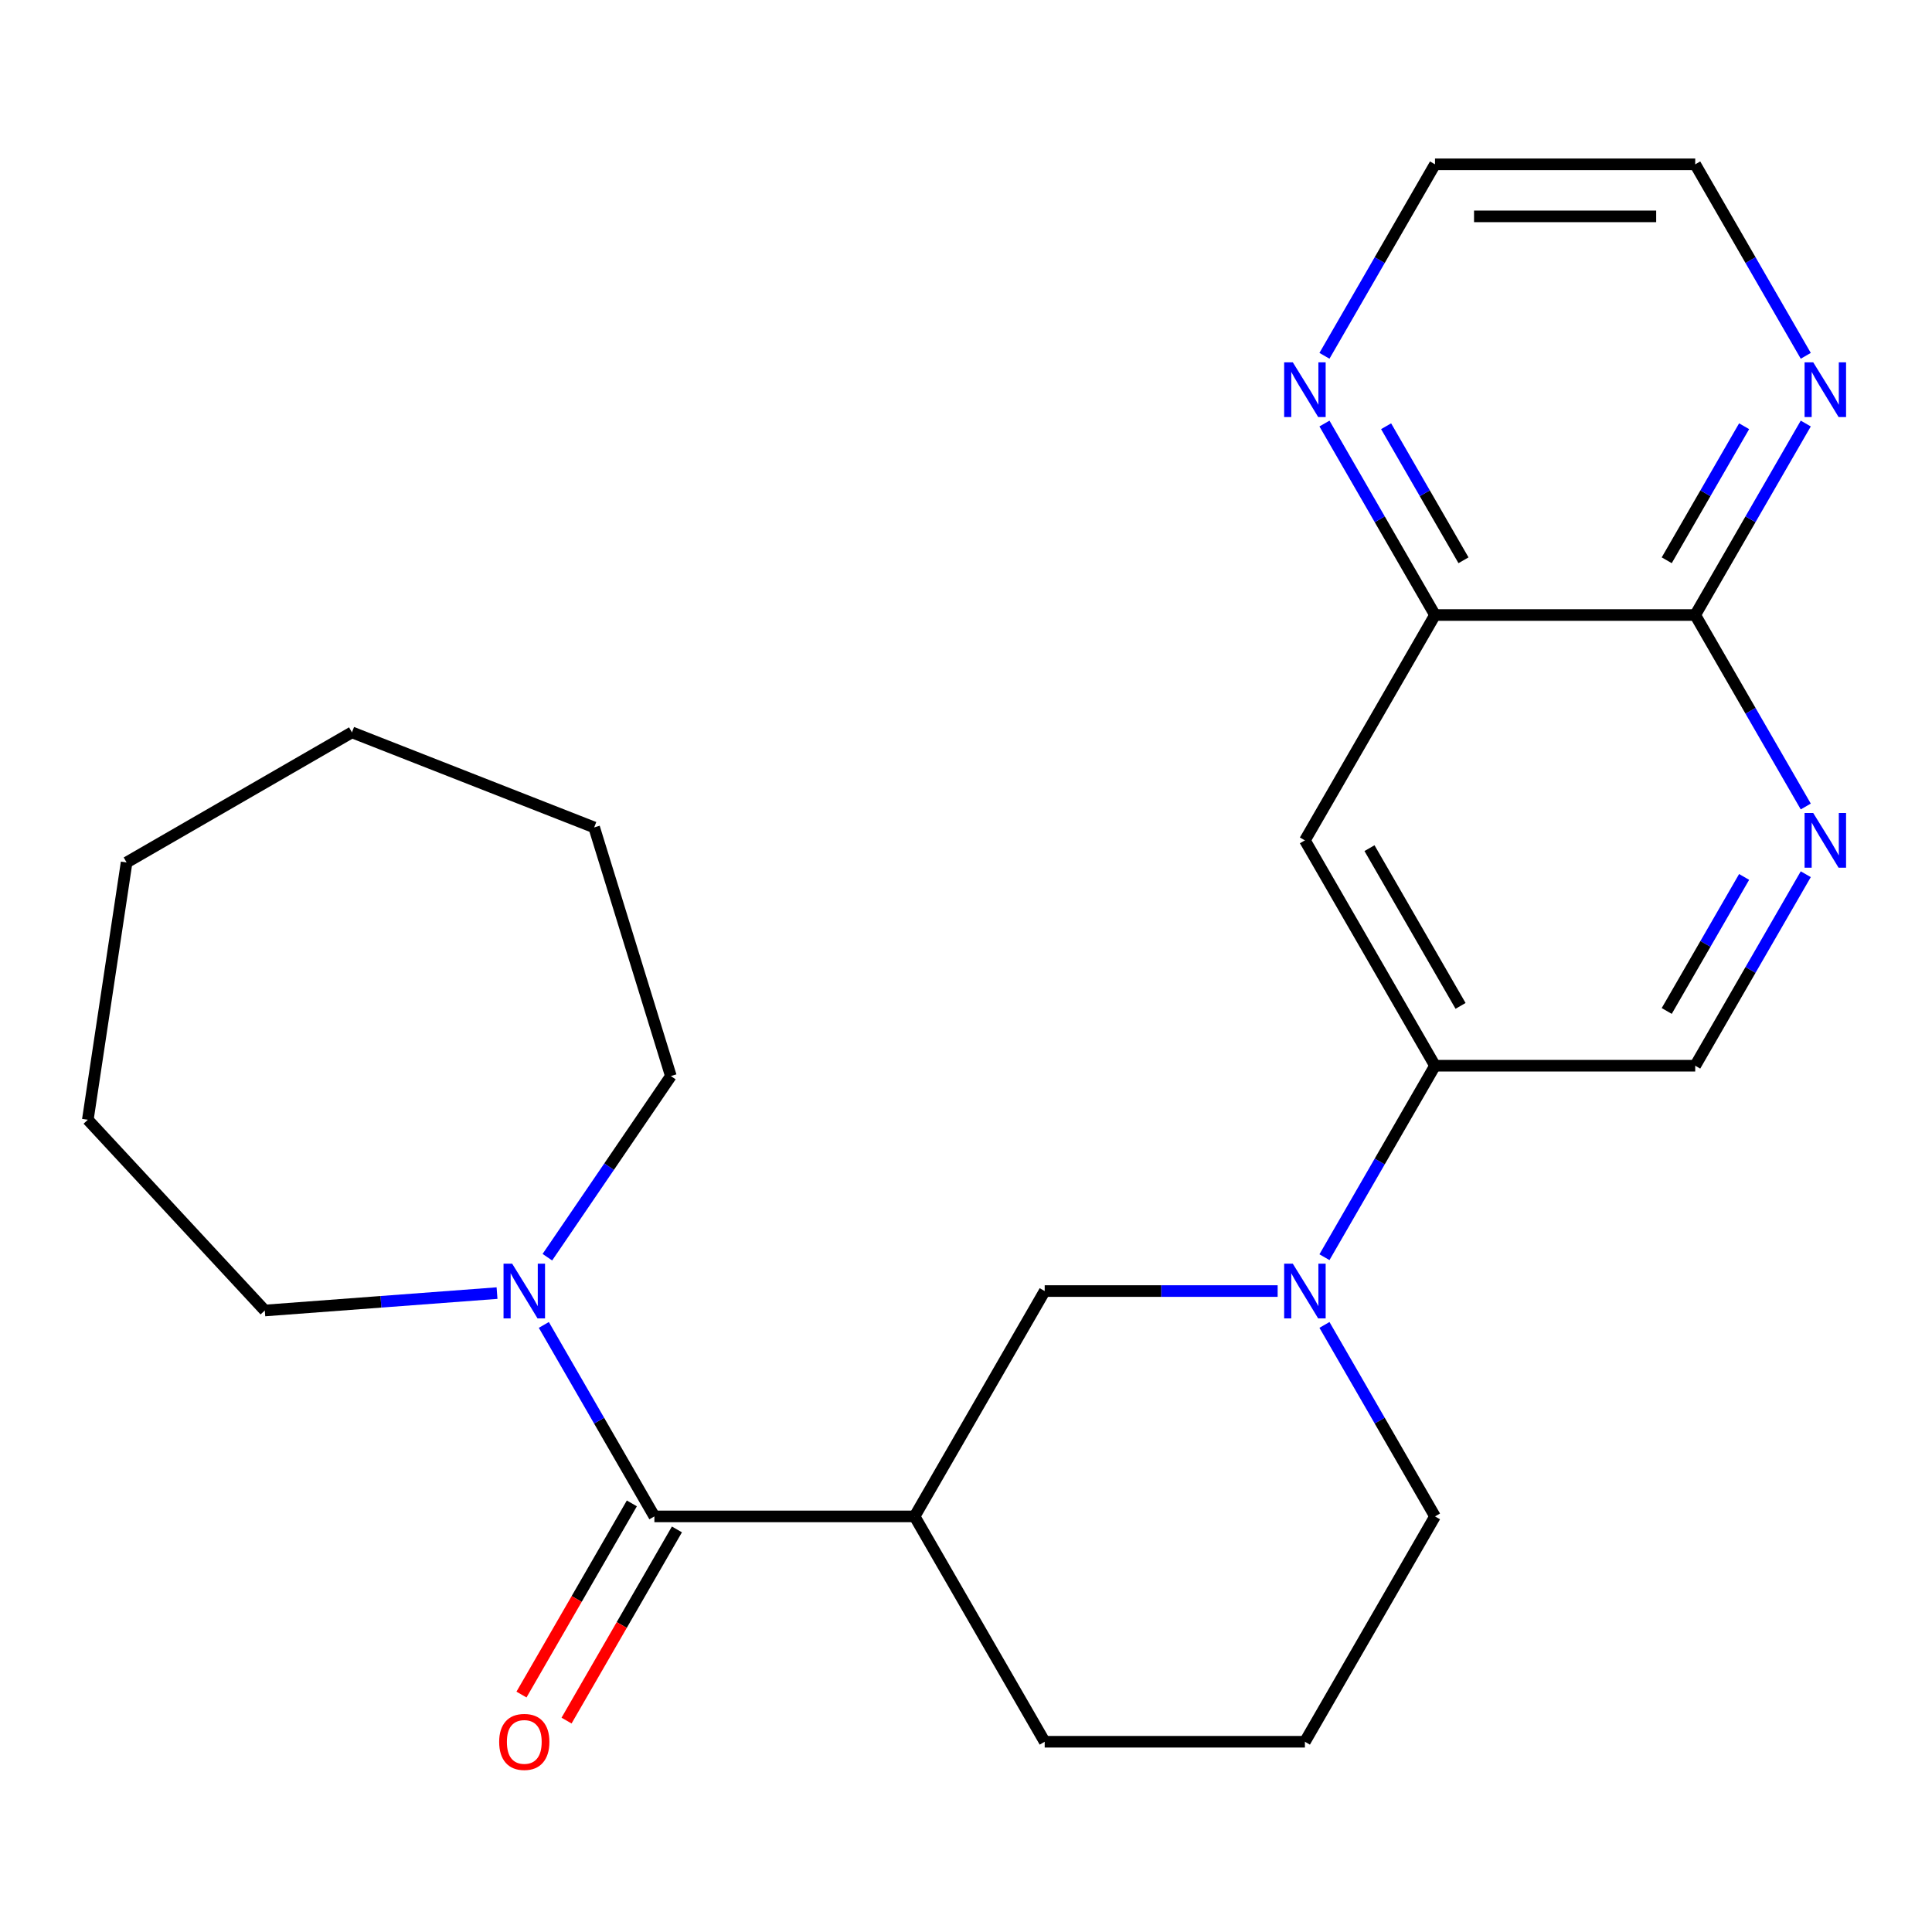 <?xml version='1.0' encoding='iso-8859-1'?>
<svg version='1.1' baseProfile='full'
              xmlns='http://www.w3.org/2000/svg'
                      xmlns:rdkit='http://www.rdkit.org/xml'
                      xmlns:xlink='http://www.w3.org/1999/xlink'
                  xml:space='preserve'
width='1000px' height='1000px' viewBox='0 0 1000 1000'>
<!-- END OF HEADER -->
<rect style='opacity:1.0;fill:#FFFFFF;stroke:none' width='1000' height='1000' x='0' y='0'> </rect>
<path class='bond-0' d='M 338.71,784.889 L 473.393,784.889' style='fill:none;fill-rule:evenodd;stroke:#000000;stroke-width:6px;stroke-linecap:butt;stroke-linejoin:miter;stroke-opacity:1' />
<path class='bond-2' d='M 338.71,784.889 L 310.099,735.333' style='fill:none;fill-rule:evenodd;stroke:#000000;stroke-width:6px;stroke-linecap:butt;stroke-linejoin:miter;stroke-opacity:1' />
<path class='bond-2' d='M 310.099,735.333 L 281.488,685.777' style='fill:none;fill-rule:evenodd;stroke:#0000FF;stroke-width:6px;stroke-linecap:butt;stroke-linejoin:miter;stroke-opacity:1' />
<path class='bond-12' d='M 327.046,778.155 L 298.481,827.63' style='fill:none;fill-rule:evenodd;stroke:#000000;stroke-width:6px;stroke-linecap:butt;stroke-linejoin:miter;stroke-opacity:1' />
<path class='bond-12' d='M 298.481,827.63 L 269.916,877.106' style='fill:none;fill-rule:evenodd;stroke:#FF0000;stroke-width:6px;stroke-linecap:butt;stroke-linejoin:miter;stroke-opacity:1' />
<path class='bond-12' d='M 350.374,791.623 L 321.809,841.099' style='fill:none;fill-rule:evenodd;stroke:#000000;stroke-width:6px;stroke-linecap:butt;stroke-linejoin:miter;stroke-opacity:1' />
<path class='bond-12' d='M 321.809,841.099 L 293.244,890.575' style='fill:none;fill-rule:evenodd;stroke:#FF0000;stroke-width:6px;stroke-linecap:butt;stroke-linejoin:miter;stroke-opacity:1' />
<path class='bond-5' d='M 473.393,784.889 L 540.734,668.25' style='fill:none;fill-rule:evenodd;stroke:#000000;stroke-width:6px;stroke-linecap:butt;stroke-linejoin:miter;stroke-opacity:1' />
<path class='bond-14' d='M 473.393,784.889 L 540.734,901.527' style='fill:none;fill-rule:evenodd;stroke:#000000;stroke-width:6px;stroke-linecap:butt;stroke-linejoin:miter;stroke-opacity:1' />
<path class='bond-1' d='M 661.31,668.25 L 601.022,668.25' style='fill:none;fill-rule:evenodd;stroke:#0000FF;stroke-width:6px;stroke-linecap:butt;stroke-linejoin:miter;stroke-opacity:1' />
<path class='bond-1' d='M 601.022,668.25 L 540.734,668.25' style='fill:none;fill-rule:evenodd;stroke:#000000;stroke-width:6px;stroke-linecap:butt;stroke-linejoin:miter;stroke-opacity:1' />
<path class='bond-4' d='M 685.536,650.723 L 714.148,601.167' style='fill:none;fill-rule:evenodd;stroke:#0000FF;stroke-width:6px;stroke-linecap:butt;stroke-linejoin:miter;stroke-opacity:1' />
<path class='bond-4' d='M 714.148,601.167 L 742.759,551.611' style='fill:none;fill-rule:evenodd;stroke:#000000;stroke-width:6px;stroke-linecap:butt;stroke-linejoin:miter;stroke-opacity:1' />
<path class='bond-25' d='M 685.536,685.777 L 714.148,735.333' style='fill:none;fill-rule:evenodd;stroke:#0000FF;stroke-width:6px;stroke-linecap:butt;stroke-linejoin:miter;stroke-opacity:1' />
<path class='bond-25' d='M 714.148,735.333 L 742.759,784.889' style='fill:none;fill-rule:evenodd;stroke:#000000;stroke-width:6px;stroke-linecap:butt;stroke-linejoin:miter;stroke-opacity:1' />
<path class='bond-15' d='M 257.261,669.307 L 197.162,673.811' style='fill:none;fill-rule:evenodd;stroke:#0000FF;stroke-width:6px;stroke-linecap:butt;stroke-linejoin:miter;stroke-opacity:1' />
<path class='bond-15' d='M 197.162,673.811 L 137.062,678.315' style='fill:none;fill-rule:evenodd;stroke:#000000;stroke-width:6px;stroke-linecap:butt;stroke-linejoin:miter;stroke-opacity:1' />
<path class='bond-16' d='M 283.318,650.723 L 315.278,603.846' style='fill:none;fill-rule:evenodd;stroke:#0000FF;stroke-width:6px;stroke-linecap:butt;stroke-linejoin:miter;stroke-opacity:1' />
<path class='bond-16' d='M 315.278,603.846 L 347.238,556.97' style='fill:none;fill-rule:evenodd;stroke:#000000;stroke-width:6px;stroke-linecap:butt;stroke-linejoin:miter;stroke-opacity:1' />
<path class='bond-3' d='M 934.664,452.499 L 906.053,502.055' style='fill:none;fill-rule:evenodd;stroke:#0000FF;stroke-width:6px;stroke-linecap:butt;stroke-linejoin:miter;stroke-opacity:1' />
<path class='bond-3' d='M 906.053,502.055 L 877.441,551.611' style='fill:none;fill-rule:evenodd;stroke:#000000;stroke-width:6px;stroke-linecap:butt;stroke-linejoin:miter;stroke-opacity:1' />
<path class='bond-3' d='M 902.753,453.898 L 882.725,488.587' style='fill:none;fill-rule:evenodd;stroke:#0000FF;stroke-width:6px;stroke-linecap:butt;stroke-linejoin:miter;stroke-opacity:1' />
<path class='bond-3' d='M 882.725,488.587 L 862.697,523.276' style='fill:none;fill-rule:evenodd;stroke:#000000;stroke-width:6px;stroke-linecap:butt;stroke-linejoin:miter;stroke-opacity:1' />
<path class='bond-7' d='M 934.664,417.445 L 906.053,367.889' style='fill:none;fill-rule:evenodd;stroke:#0000FF;stroke-width:6px;stroke-linecap:butt;stroke-linejoin:miter;stroke-opacity:1' />
<path class='bond-7' d='M 906.053,367.889 L 877.441,318.333' style='fill:none;fill-rule:evenodd;stroke:#000000;stroke-width:6px;stroke-linecap:butt;stroke-linejoin:miter;stroke-opacity:1' />
<path class='bond-6' d='M 742.759,551.611 L 675.417,434.972' style='fill:none;fill-rule:evenodd;stroke:#000000;stroke-width:6px;stroke-linecap:butt;stroke-linejoin:miter;stroke-opacity:1' />
<path class='bond-6' d='M 755.985,520.647 L 708.846,439' style='fill:none;fill-rule:evenodd;stroke:#000000;stroke-width:6px;stroke-linecap:butt;stroke-linejoin:miter;stroke-opacity:1' />
<path class='bond-10' d='M 742.759,551.611 L 877.441,551.611' style='fill:none;fill-rule:evenodd;stroke:#000000;stroke-width:6px;stroke-linecap:butt;stroke-linejoin:miter;stroke-opacity:1' />
<path class='bond-8' d='M 675.417,434.972 L 742.759,318.333' style='fill:none;fill-rule:evenodd;stroke:#000000;stroke-width:6px;stroke-linecap:butt;stroke-linejoin:miter;stroke-opacity:1' />
<path class='bond-9' d='M 877.441,318.333 L 906.053,268.778' style='fill:none;fill-rule:evenodd;stroke:#000000;stroke-width:6px;stroke-linecap:butt;stroke-linejoin:miter;stroke-opacity:1' />
<path class='bond-9' d='M 906.053,268.778 L 934.664,219.222' style='fill:none;fill-rule:evenodd;stroke:#0000FF;stroke-width:6px;stroke-linecap:butt;stroke-linejoin:miter;stroke-opacity:1' />
<path class='bond-9' d='M 862.697,289.998 L 882.725,255.309' style='fill:none;fill-rule:evenodd;stroke:#000000;stroke-width:6px;stroke-linecap:butt;stroke-linejoin:miter;stroke-opacity:1' />
<path class='bond-9' d='M 882.725,255.309 L 902.753,220.62' style='fill:none;fill-rule:evenodd;stroke:#0000FF;stroke-width:6px;stroke-linecap:butt;stroke-linejoin:miter;stroke-opacity:1' />
<path class='bond-26' d='M 877.441,318.333 L 742.759,318.333' style='fill:none;fill-rule:evenodd;stroke:#000000;stroke-width:6px;stroke-linecap:butt;stroke-linejoin:miter;stroke-opacity:1' />
<path class='bond-11' d='M 742.759,318.333 L 714.148,268.778' style='fill:none;fill-rule:evenodd;stroke:#000000;stroke-width:6px;stroke-linecap:butt;stroke-linejoin:miter;stroke-opacity:1' />
<path class='bond-11' d='M 714.148,268.778 L 685.536,219.222' style='fill:none;fill-rule:evenodd;stroke:#0000FF;stroke-width:6px;stroke-linecap:butt;stroke-linejoin:miter;stroke-opacity:1' />
<path class='bond-11' d='M 757.503,289.998 L 737.475,255.309' style='fill:none;fill-rule:evenodd;stroke:#000000;stroke-width:6px;stroke-linecap:butt;stroke-linejoin:miter;stroke-opacity:1' />
<path class='bond-11' d='M 737.475,255.309 L 717.447,220.62' style='fill:none;fill-rule:evenodd;stroke:#0000FF;stroke-width:6px;stroke-linecap:butt;stroke-linejoin:miter;stroke-opacity:1' />
<path class='bond-18' d='M 934.664,184.168 L 906.053,134.612' style='fill:none;fill-rule:evenodd;stroke:#0000FF;stroke-width:6px;stroke-linecap:butt;stroke-linejoin:miter;stroke-opacity:1' />
<path class='bond-18' d='M 906.053,134.612 L 877.441,85.056' style='fill:none;fill-rule:evenodd;stroke:#000000;stroke-width:6px;stroke-linecap:butt;stroke-linejoin:miter;stroke-opacity:1' />
<path class='bond-19' d='M 685.536,184.168 L 714.148,134.612' style='fill:none;fill-rule:evenodd;stroke:#0000FF;stroke-width:6px;stroke-linecap:butt;stroke-linejoin:miter;stroke-opacity:1' />
<path class='bond-19' d='M 714.148,134.612 L 742.759,85.056' style='fill:none;fill-rule:evenodd;stroke:#000000;stroke-width:6px;stroke-linecap:butt;stroke-linejoin:miter;stroke-opacity:1' />
<path class='bond-13' d='M 742.759,784.889 L 675.417,901.527' style='fill:none;fill-rule:evenodd;stroke:#000000;stroke-width:6px;stroke-linecap:butt;stroke-linejoin:miter;stroke-opacity:1' />
<path class='bond-17' d='M 540.734,901.527 L 675.417,901.527' style='fill:none;fill-rule:evenodd;stroke:#000000;stroke-width:6px;stroke-linecap:butt;stroke-linejoin:miter;stroke-opacity:1' />
<path class='bond-20' d='M 137.062,678.315 L 45.455,579.585' style='fill:none;fill-rule:evenodd;stroke:#000000;stroke-width:6px;stroke-linecap:butt;stroke-linejoin:miter;stroke-opacity:1' />
<path class='bond-21' d='M 347.238,556.97 L 307.54,428.27' style='fill:none;fill-rule:evenodd;stroke:#000000;stroke-width:6px;stroke-linecap:butt;stroke-linejoin:miter;stroke-opacity:1' />
<path class='bond-27' d='M 877.441,85.056 L 742.759,85.056' style='fill:none;fill-rule:evenodd;stroke:#000000;stroke-width:6px;stroke-linecap:butt;stroke-linejoin:miter;stroke-opacity:1' />
<path class='bond-27' d='M 857.239,111.992 L 762.961,111.992' style='fill:none;fill-rule:evenodd;stroke:#000000;stroke-width:6px;stroke-linecap:butt;stroke-linejoin:miter;stroke-opacity:1' />
<path class='bond-22' d='M 45.455,579.585 L 65.528,446.407' style='fill:none;fill-rule:evenodd;stroke:#000000;stroke-width:6px;stroke-linecap:butt;stroke-linejoin:miter;stroke-opacity:1' />
<path class='bond-23' d='M 307.54,428.27 L 182.167,379.065' style='fill:none;fill-rule:evenodd;stroke:#000000;stroke-width:6px;stroke-linecap:butt;stroke-linejoin:miter;stroke-opacity:1' />
<path class='bond-24' d='M 65.528,446.407 L 182.167,379.065' style='fill:none;fill-rule:evenodd;stroke:#000000;stroke-width:6px;stroke-linecap:butt;stroke-linejoin:miter;stroke-opacity:1' />
<path  class='atom-2' d='M 669.157 654.09
L 678.437 669.09
Q 679.357 670.57, 680.837 673.25
Q 682.317 675.93, 682.397 676.09
L 682.397 654.09
L 686.157 654.09
L 686.157 682.41
L 682.277 682.41
L 672.317 666.01
Q 671.157 664.09, 669.917 661.89
Q 668.717 659.69, 668.357 659.01
L 668.357 682.41
L 664.677 682.41
L 664.677 654.09
L 669.157 654.09
' fill='#0000FF'/>
<path  class='atom-3' d='M 265.108 654.09
L 274.388 669.09
Q 275.308 670.57, 276.788 673.25
Q 278.268 675.93, 278.348 676.09
L 278.348 654.09
L 282.108 654.09
L 282.108 682.41
L 278.228 682.41
L 268.268 666.01
Q 267.108 664.09, 265.868 661.89
Q 264.668 659.69, 264.308 659.01
L 264.308 682.41
L 260.628 682.41
L 260.628 654.09
L 265.108 654.09
' fill='#0000FF'/>
<path  class='atom-4' d='M 938.523 420.812
L 947.803 435.812
Q 948.723 437.292, 950.203 439.972
Q 951.683 442.652, 951.763 442.812
L 951.763 420.812
L 955.523 420.812
L 955.523 449.132
L 951.643 449.132
L 941.683 432.732
Q 940.523 430.812, 939.283 428.612
Q 938.083 426.412, 937.723 425.732
L 937.723 449.132
L 934.043 449.132
L 934.043 420.812
L 938.523 420.812
' fill='#0000FF'/>
<path  class='atom-10' d='M 938.523 187.535
L 947.803 202.535
Q 948.723 204.015, 950.203 206.695
Q 951.683 209.375, 951.763 209.535
L 951.763 187.535
L 955.523 187.535
L 955.523 215.855
L 951.643 215.855
L 941.683 199.455
Q 940.523 197.535, 939.283 195.335
Q 938.083 193.135, 937.723 192.455
L 937.723 215.855
L 934.043 215.855
L 934.043 187.535
L 938.523 187.535
' fill='#0000FF'/>
<path  class='atom-12' d='M 669.157 187.535
L 678.437 202.535
Q 679.357 204.015, 680.837 206.695
Q 682.317 209.375, 682.397 209.535
L 682.397 187.535
L 686.157 187.535
L 686.157 215.855
L 682.277 215.855
L 672.317 199.455
Q 671.157 197.535, 669.917 195.335
Q 668.717 193.135, 668.357 192.455
L 668.357 215.855
L 664.677 215.855
L 664.677 187.535
L 669.157 187.535
' fill='#0000FF'/>
<path  class='atom-13' d='M 258.368 901.607
Q 258.368 894.807, 261.728 891.007
Q 265.088 887.207, 271.368 887.207
Q 277.648 887.207, 281.008 891.007
Q 284.368 894.807, 284.368 901.607
Q 284.368 908.487, 280.968 912.407
Q 277.568 916.287, 271.368 916.287
Q 265.128 916.287, 261.728 912.407
Q 258.368 908.527, 258.368 901.607
M 271.368 913.087
Q 275.688 913.087, 278.008 910.207
Q 280.368 907.287, 280.368 901.607
Q 280.368 896.047, 278.008 893.247
Q 275.688 890.407, 271.368 890.407
Q 267.048 890.407, 264.688 893.207
Q 262.368 896.007, 262.368 901.607
Q 262.368 907.327, 264.688 910.207
Q 267.048 913.087, 271.368 913.087
' fill='#FF0000'/>
</svg>
